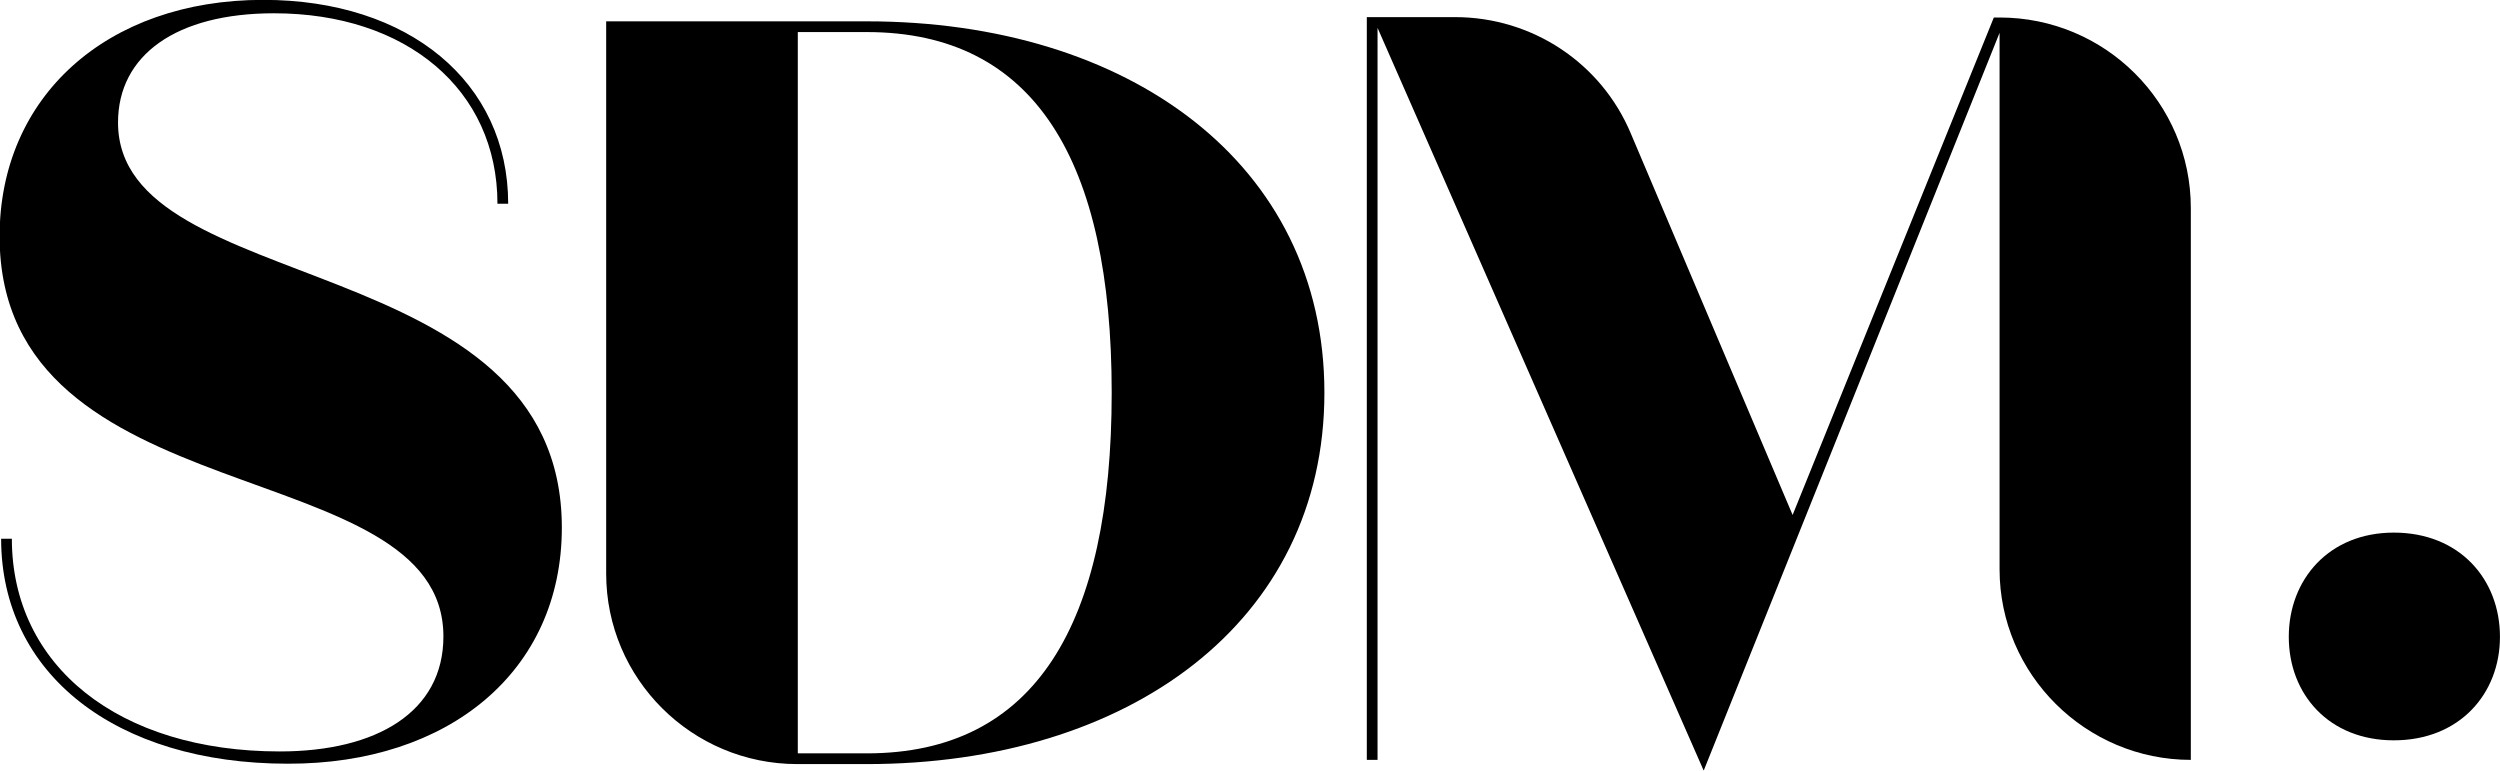 <?xml version="1.0" encoding="utf-8"?>
<!-- Generator: Adobe Illustrator 27.2.0, SVG Export Plug-In . SVG Version: 6.00 Build 0)  -->
<svg version="1.1" id="Layer_1" xmlns="http://www.w3.org/2000/svg" xmlns:xlink="http://www.w3.org/1999/xlink" x="0px" y="0px"
	 width="652.3px" height="201.1px" viewBox="0 0 652.3 201.1" style="enable-background:new 0 0 652.3 201.1;" xml:space="preserve"
	>
<g>
	<g transform="translate(119.194, 462.267)">
		<g>
			<path d="M27.4-324.6c0-73.5-115.8-59.6-115.8-105.7c0-17.6,15.2-28.5,40.7-28.5c34.5,0,58.3,19.9,58.3,49.7h2.8
				c0-31.7-25.9-53.2-63.9-53.2c-40.9,0-68.8,25.3-68.8,61.7c0,73.7,115.8,55.7,115.8,104.4c0,19.7-17.4,30-42.7,30
				c-42,0-69.9-22.3-69.9-55.5h-2.8c0,35.2,29.8,58.7,74.8,58.7C-2.1-262.9,27.4-287.1,27.4-324.6z"/>
		</g>
	</g>
</g>
<g>
	<g transform="translate(230.763, 462.267)">
		<g>
			<path d="M114.8-359.8c0-59.8-51-96.9-119.4-96.9h-68v144.1c0,27.4,22.3,49.7,49.9,49.7h18C63.8-262.9,114.8-300,114.8-359.8z
				 M-22.6-453.9h18c43.9,0,63.9,33.7,63.9,94.1s-19.9,94.1-63.9,94.1h-18V-453.9z"/>
		</g>
	</g>
</g>
<g>
	<g transform="translate(379.629, 462.267)">
		<g>
			<path d="M142.1-313.7c0,27.4,22.5,49.7,49.9,49.7V-408c0-27.4-22.3-49.7-49.9-49.7h-1.5L88.1-327.9l-42.2-99.5
				c-7.7-18.4-25.7-30.4-45.9-30.4H-23V-264h2.8v-191l85.1,193.8l77.2-192.5V-313.7z"/>
		</g>
	</g>
</g>
<g>
	<g transform="translate(556.789, 462.267)">
		<g>
			<path d="M95.5-296.1c0-15-10.5-27.2-27.7-27.2c-16.9,0-27.4,12.2-27.4,27.2c0,15,10.5,27,27.4,27C85-269.1,95.5-281.3,95.5-296.1
				z"/>
		</g>
	</g>
</g>
</svg>
